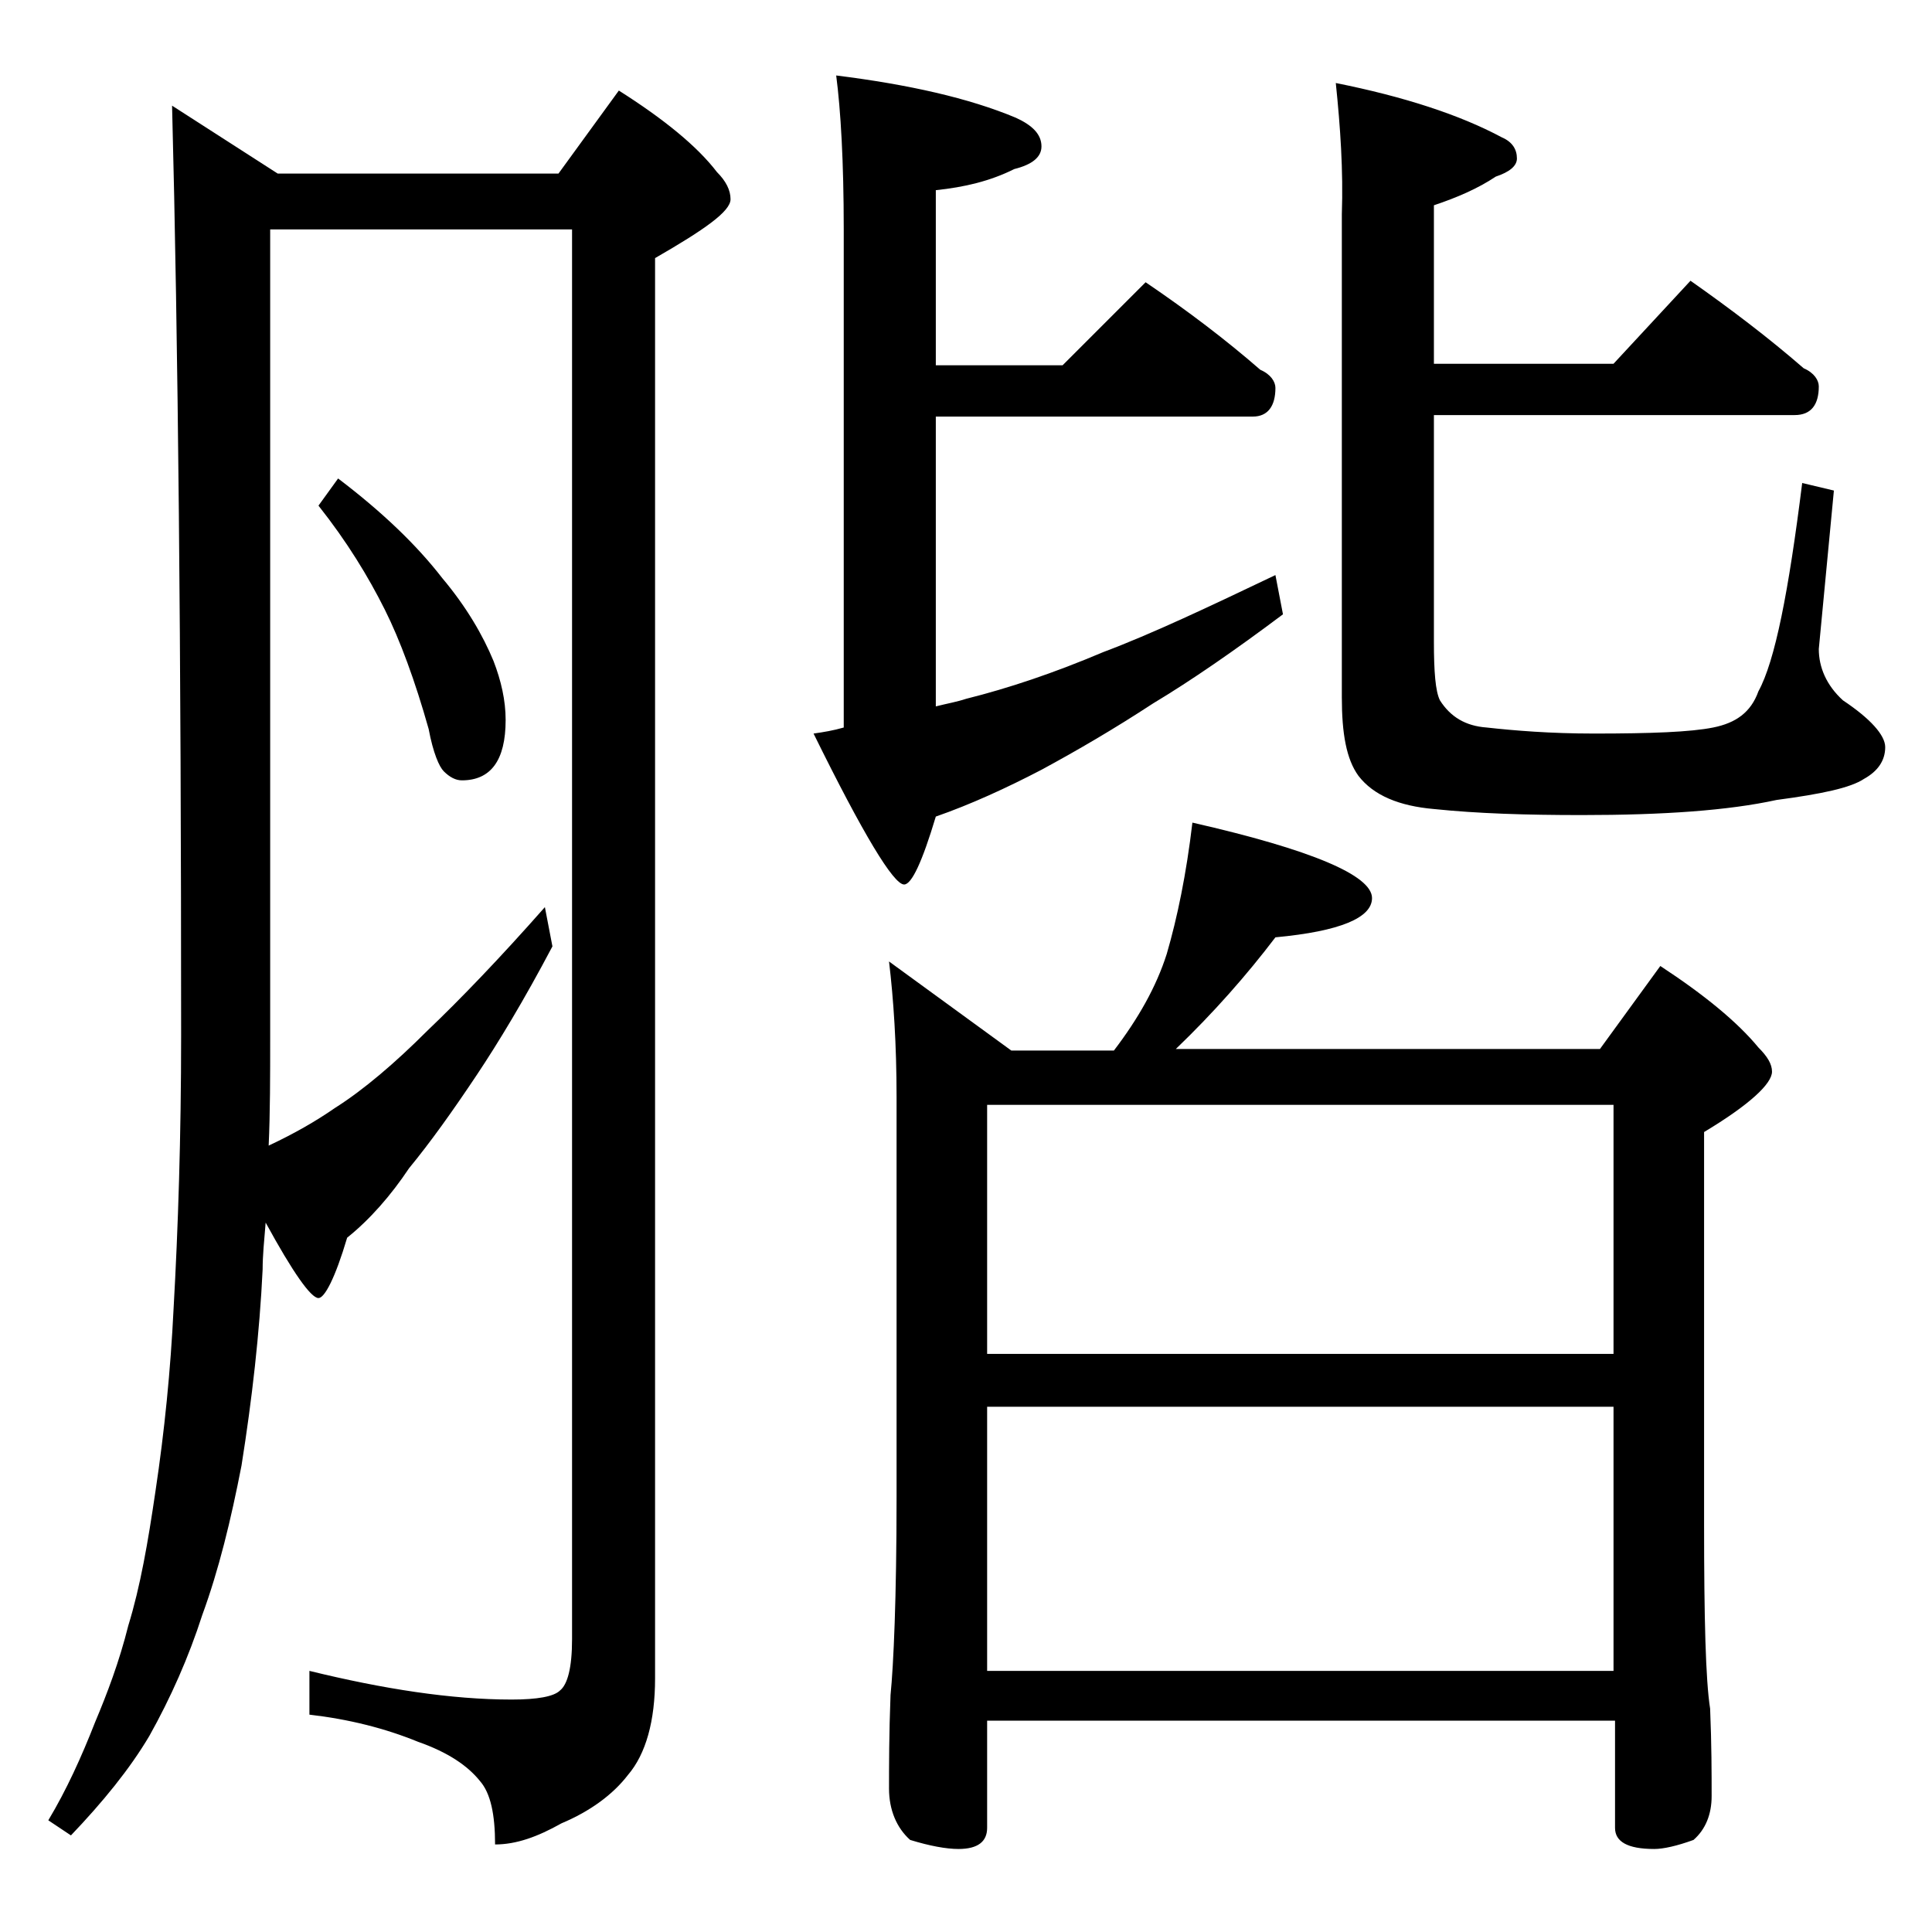 <?xml version="1.0" encoding="utf-8"?>
<!-- Generator: Adobe Illustrator 18.0.0, SVG Export Plug-In . SVG Version: 6.00 Build 0)  -->
<!DOCTYPE svg PUBLIC "-//W3C//DTD SVG 1.1//EN" "http://www.w3.org/Graphics/SVG/1.1/DTD/svg11.dtd">
<svg version="1.1" id="Layer_1" xmlns="http://www.w3.org/2000/svg" xmlns:xlink="http://www.w3.org/1999/xlink" x="0px" y="0px"
	 viewBox="0 0 128 128" enable-background="new 0 0 128 128" xml:space="preserve">
<path d="M11.4,7l7,4.5H37L41,6c3,1.9,5.2,3.7,6.5,5.4c0.6,0.6,0.9,1.2,0.9,1.8c0,0.8-1.7,2-5,3.9v94.1c0,2.8-0.6,5-1.8,6.4
	c-1,1.3-2.5,2.4-4.4,3.2c-1.6,0.9-3,1.4-4.4,1.4c0-2-0.3-3.4-1-4.2c-0.8-1-2.1-1.9-4.1-2.6c-2.2-0.9-4.6-1.5-7.2-1.8v-2.9
	c4.9,1.2,9.4,1.9,13.4,1.9c1.7,0,2.8-0.2,3.2-0.6c0.5-0.4,0.8-1.5,0.8-3.4V15.2h-20v53.5c0,2.6,0,5-0.1,7.2c1.7-0.8,3.1-1.6,4.4-2.5
	c1.9-1.2,4-3,6.1-5.1c2.2-2.1,4.8-4.8,7.8-8.2l0.5,2.6c-1.9,3.6-3.6,6.4-5,8.5c-1.6,2.4-3.1,4.5-4.5,6.2c-1.2,1.8-2.6,3.4-4.1,4.6
	c-0.8,2.7-1.5,4-1.9,4c-0.5,0-1.7-1.7-3.5-5c-0.1,1.2-0.2,2.2-0.2,3.1c-0.2,4.2-0.7,8.6-1.4,13c-0.7,3.6-1.5,6.9-2.6,9.9
	c-0.9,2.8-2.1,5.5-3.5,8c-1.3,2.2-3.1,4.4-5.2,6.6l-1.5-1c1.2-2,2.2-4.2,3.1-6.5c0.8-1.9,1.6-4,2.2-6.4c0.8-2.6,1.3-5.5,1.8-8.9
	c0.6-4,1-8,1.2-12.1c0.3-5.3,0.5-11.4,0.5-18.1C12,43,11.8,22.4,11.4,7z M22.4,31.7c2.9,2.2,5.2,4.4,6.9,6.6
	c1.6,1.9,2.7,3.8,3.4,5.5c0.5,1.3,0.8,2.6,0.8,3.9c0,2.7-1,4-2.9,4c-0.4,0-0.8-0.2-1.2-0.6c-0.3-0.3-0.7-1.2-1-2.8
	c-0.9-3.2-1.9-5.9-2.9-7.9c-1.1-2.2-2.5-4.5-4.4-6.9L22.4,31.7z M55.4,5c4.8,0.6,8.8,1.5,11.9,2.8C68.4,8.3,69,8.9,69,9.7
	c0,0.7-0.6,1.2-1.8,1.5c-1.6,0.8-3.3,1.2-5.2,1.4v11.6h8.4l5.5-5.5c2.8,1.9,5.3,3.8,7.6,5.8c0.7,0.3,1,0.8,1,1.2
	c0,1.2-0.5,1.9-1.5,1.9H62v19.2c0.8-0.2,1.4-0.3,2-0.5c2.8-0.7,5.8-1.7,9.1-3.1c3.2-1.2,7-3,11.4-5.1l0.5,2.6
	c-3.2,2.4-6.1,4.4-8.6,5.9c-2.6,1.7-5,3.1-7.4,4.4c-2.3,1.2-4.7,2.3-7,3.1c-0.9,3-1.6,4.5-2.1,4.5c-0.7,0-2.7-3.3-6-10
	c0.7-0.1,1.3-0.2,2-0.4v-33C55.9,10.7,55.7,7.3,55.4,5z M79,54.5c7.9,1.8,11.9,3.5,11.9,5c0,1.3-2.1,2.2-6.4,2.6
	c-1.9,2.5-4.1,5-6.6,7.4H106l4-5.5c2.9,1.9,5.1,3.7,6.5,5.4c0.6,0.6,0.9,1.1,0.9,1.6c0,0.8-1.5,2.2-4.5,4v26
	c0,6.2,0.1,10.3,0.4,12.2c0.1,2.4,0.1,4.3,0.1,5.8c0,1.2-0.4,2.2-1.2,2.9c-1.1,0.4-2,0.6-2.6,0.6c-1.8,0-2.6-0.5-2.6-1.4V114H65.4
	v7.1c0,0.9-0.6,1.4-1.9,1.4c-0.8,0-1.9-0.2-3.2-0.6c-0.9-0.8-1.4-2-1.4-3.4c0-1.5,0-3.6,0.1-6.2c0.2-2,0.4-6.4,0.4-13.1V72.7
	c0-3.5-0.2-6.5-0.5-9l8.1,5.9h6.8c1.6-2.1,2.8-4.2,3.5-6.4C78,60.8,78.6,57.9,79,54.5z M65.4,89.7h41.5V73.2H65.4V89.7z M65.4,110.7
	h41.5V93.2H65.4V110.7z M88.5,5.5c4.5,0.9,8.2,2.1,11,3.6c0.7,0.3,1,0.8,1,1.4c0,0.5-0.5,0.9-1.4,1.2c-1.2,0.8-2.6,1.4-4.1,1.9v10.5
	h11.9l5.1-5.5c2.7,1.9,5.2,3.8,7.5,5.8c0.7,0.3,1,0.8,1,1.2c0,1.2-0.5,1.9-1.6,1.9H95v15c0,2,0.1,3.3,0.4,3.9
	c0.7,1.1,1.7,1.7,3.1,1.8c1.8,0.2,4.2,0.4,7.1,0.4c3.8,0,6.4-0.1,7.9-0.4s2.5-1,3-2.4c1.1-2,2-6.6,2.9-13.8l2.1,0.5l-1,10.5
	c0,1.2,0.5,2.4,1.6,3.4c1.8,1.2,2.8,2.3,2.8,3.1c0,0.9-0.5,1.6-1.4,2.1c-0.9,0.6-2.8,1-5.8,1.4c-3.2,0.7-7.5,1-12.9,1
	c-3.7,0-6.9-0.1-9.8-0.4c-2.3-0.2-4-0.9-5-2.2c-0.8-1.1-1.1-2.8-1.1-5.2v-32C89,11.3,88.8,8.4,88.5,5.5z"/>
</svg>
